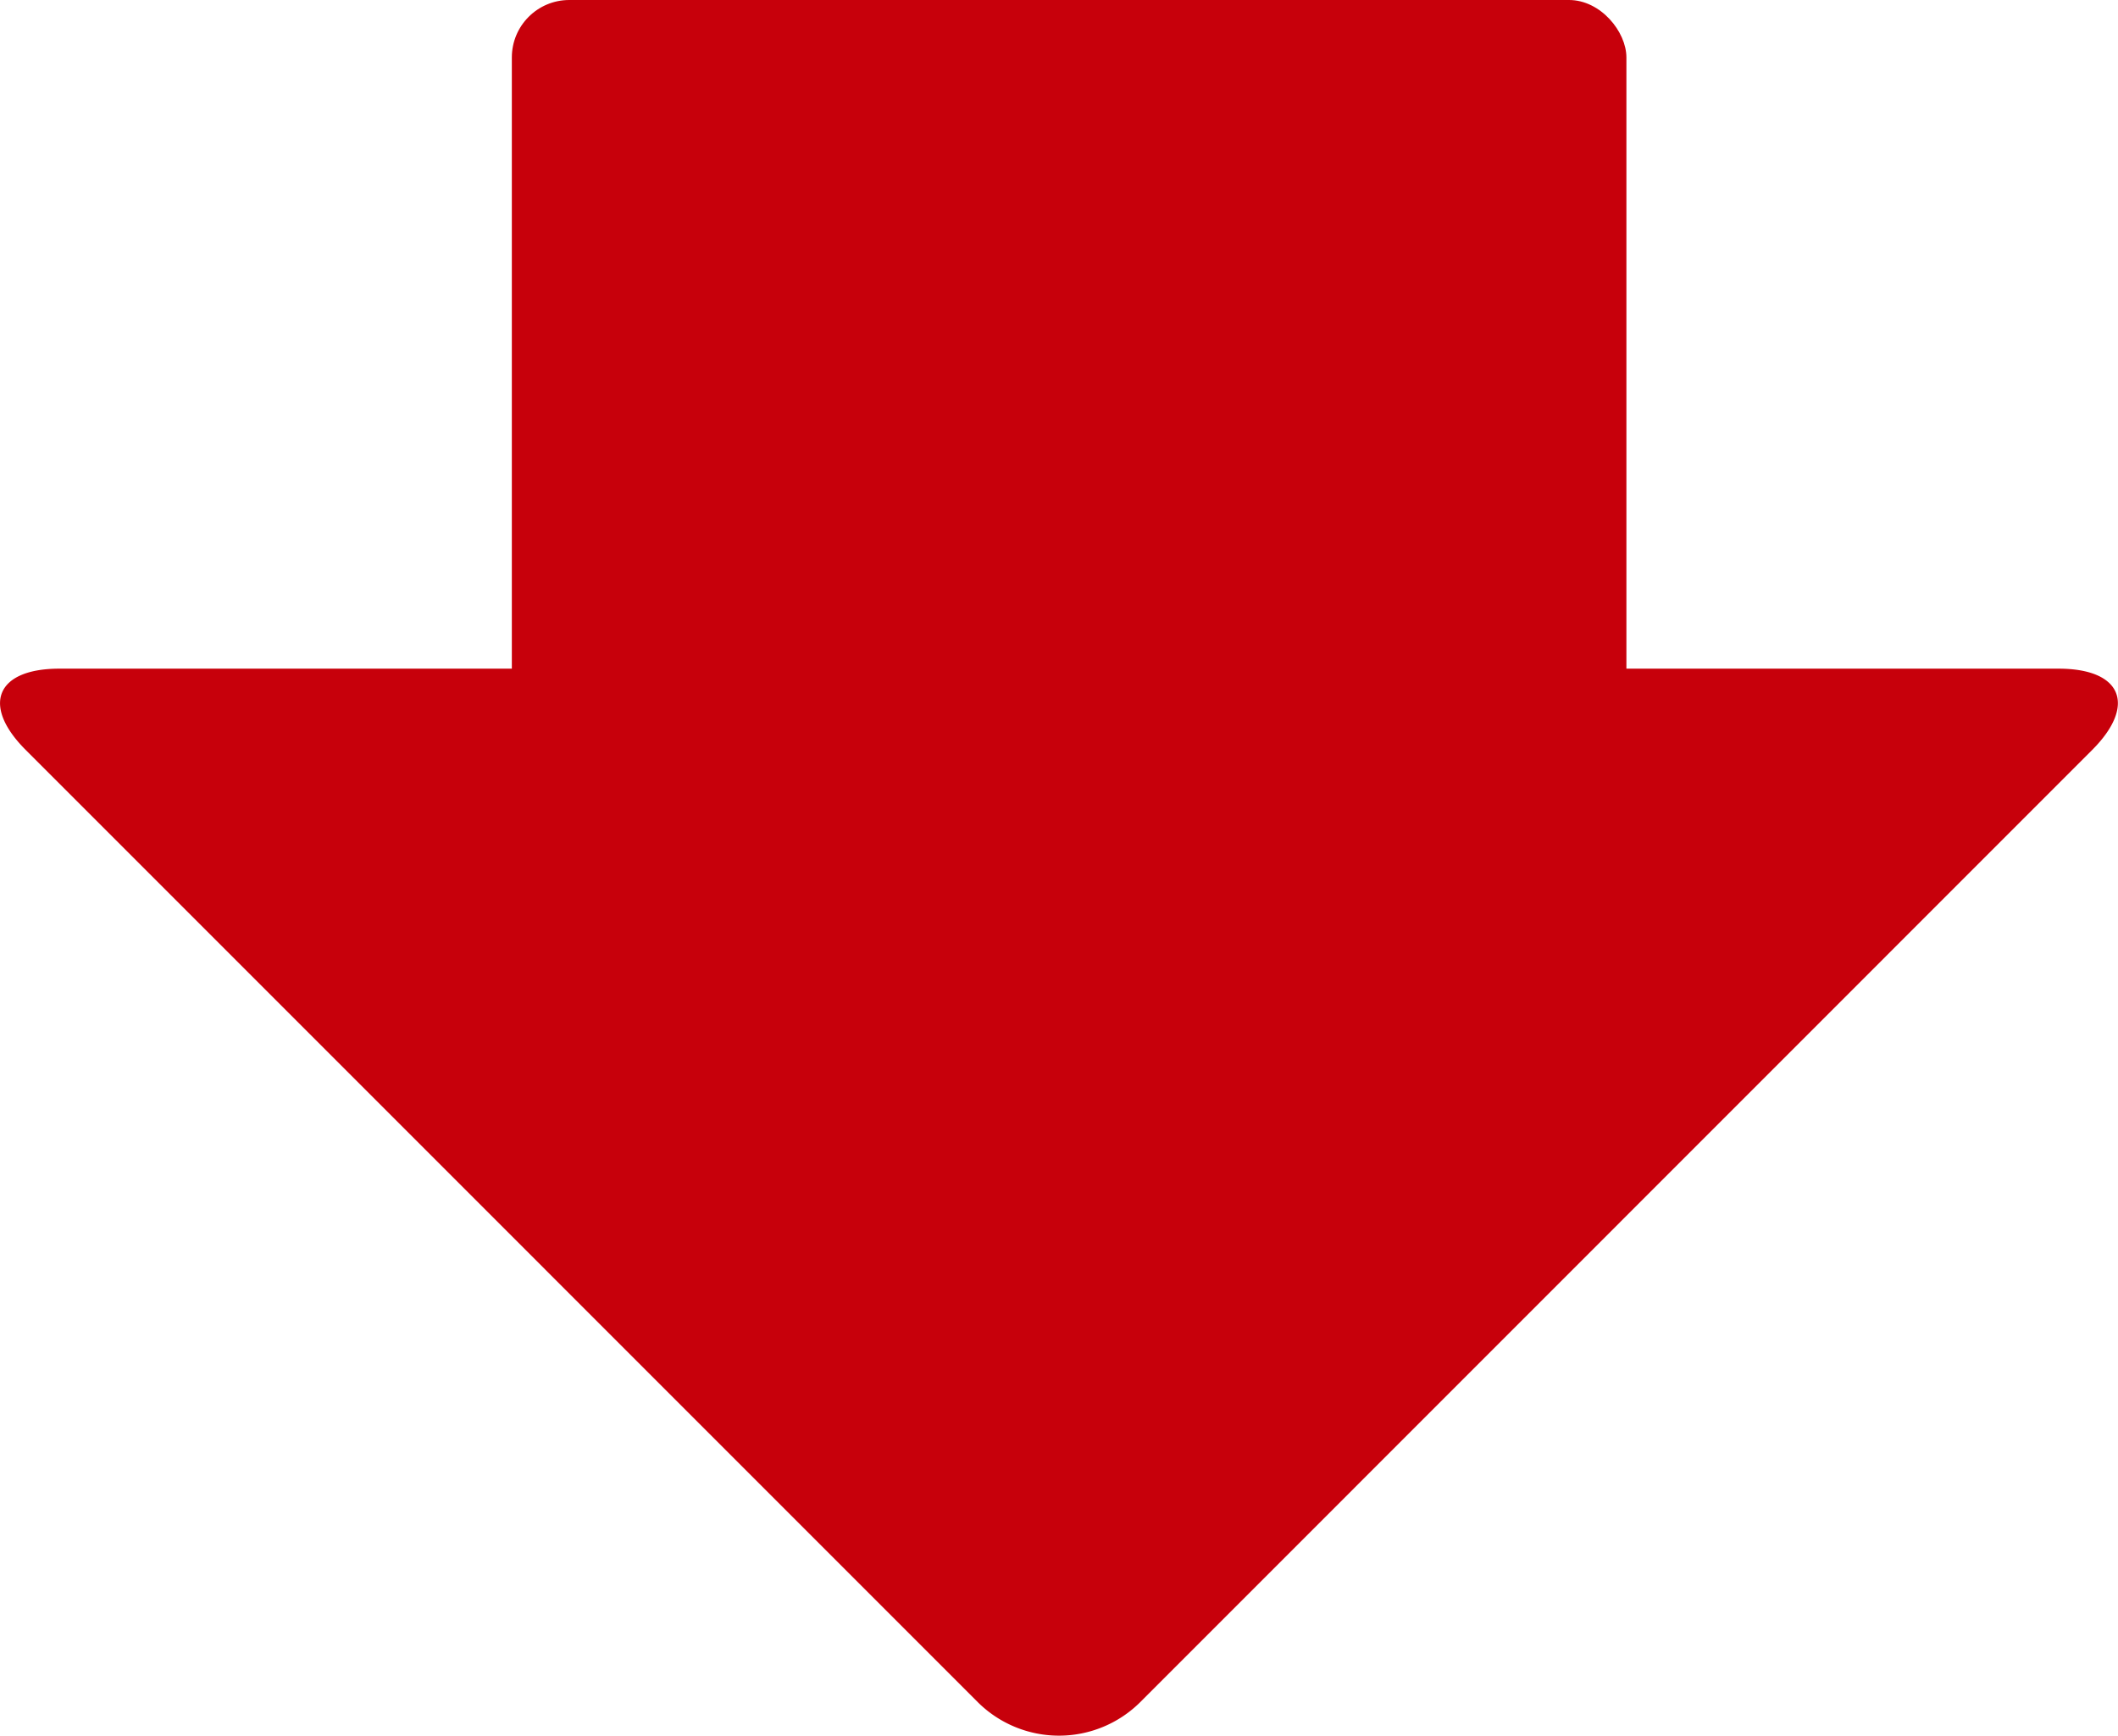 <svg xmlns="http://www.w3.org/2000/svg" width="104.518" height="85.646" viewBox="0 0 104.518 85.646">
  <g id="グループ_327" data-name="グループ 327" transform="translate(772.985 -442.396)">
    <path id="多角形_2" data-name="多角形 2" d="M-716.717,526.388a5.686,5.686,0,0,1-8.018,0L-771.718,479.4c-2.2-2.2-1.458-4.009,1.66-4.009H-671.4c3.118,0,3.865,1.8,1.661,4.009Z" fill="#c7000b"/>
    <rect id="長方形_140" data-name="長方形 140" width="55.001" height="41.504" rx="2.835" transform="translate(-747.727 442.396)" fill="#c7000b"/>
  </g>
</svg>
